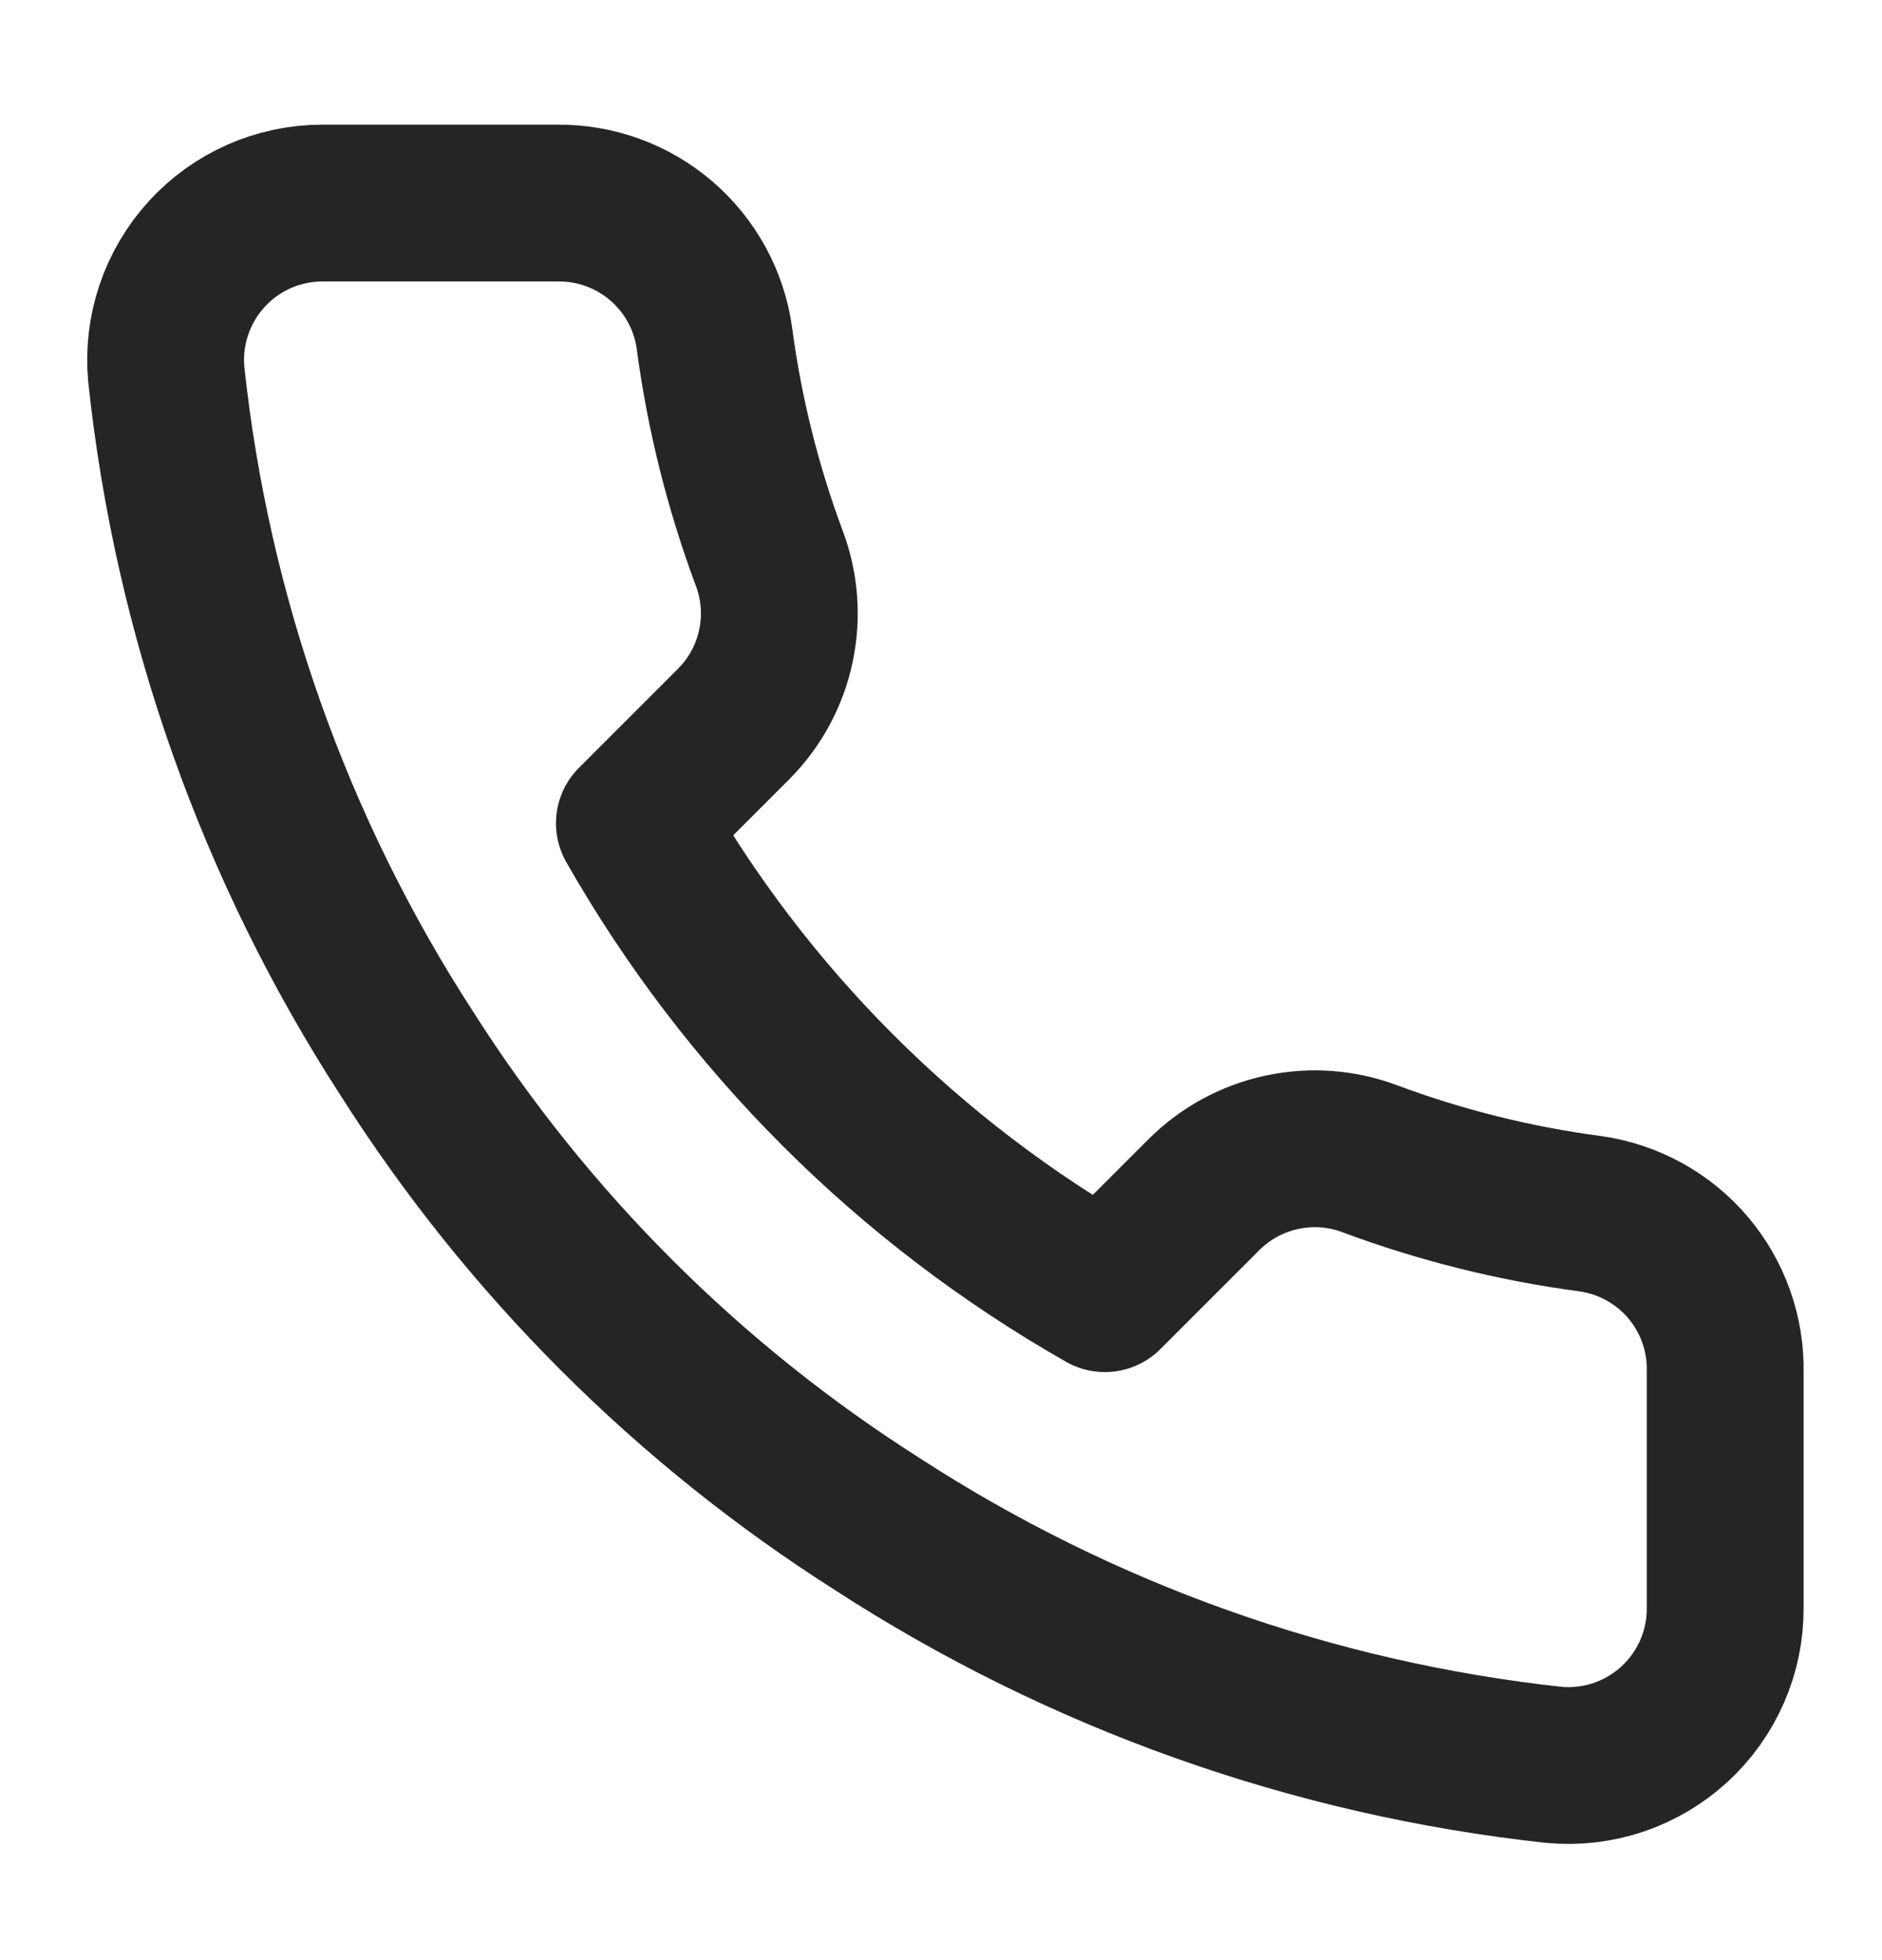 <svg width="24" height="25" viewBox="0 0 24 25" fill="none" xmlns="http://www.w3.org/2000/svg">
<path d="M22 17.51V20.51C22.002 20.788 21.945 21.064 21.833 21.319C21.721 21.575 21.558 21.803 21.352 21.992C21.147 22.18 20.905 22.323 20.641 22.413C20.377 22.502 20.098 22.535 19.82 22.51C16.743 22.176 13.787 21.124 11.19 19.44C8.774 17.905 6.726 15.856 5.19 13.44C3.5 10.831 2.449 7.861 2.12 4.77C2.095 4.493 2.128 4.215 2.217 3.952C2.306 3.688 2.448 3.447 2.635 3.242C2.822 3.036 3.05 2.873 3.304 2.76C3.558 2.648 3.833 2.59 4.11 2.59H7.11C7.596 2.585 8.066 2.757 8.434 3.073C8.802 3.39 9.043 3.829 9.11 4.31C9.237 5.27 9.472 6.213 9.81 7.12C9.945 7.478 9.974 7.867 9.894 8.241C9.815 8.615 9.629 8.958 9.36 9.23L8.09 10.5C9.514 13.004 11.587 15.076 14.09 16.5L15.36 15.23C15.632 14.961 15.976 14.776 16.349 14.696C16.724 14.616 17.113 14.645 17.47 14.78C18.378 15.118 19.32 15.353 20.28 15.48C20.766 15.549 21.21 15.793 21.527 16.167C21.844 16.542 22.013 17.02 22 17.51Z" stroke="#252525" stroke-width="2" stroke-linecap="round" stroke-linejoin="round"/>
</svg>
